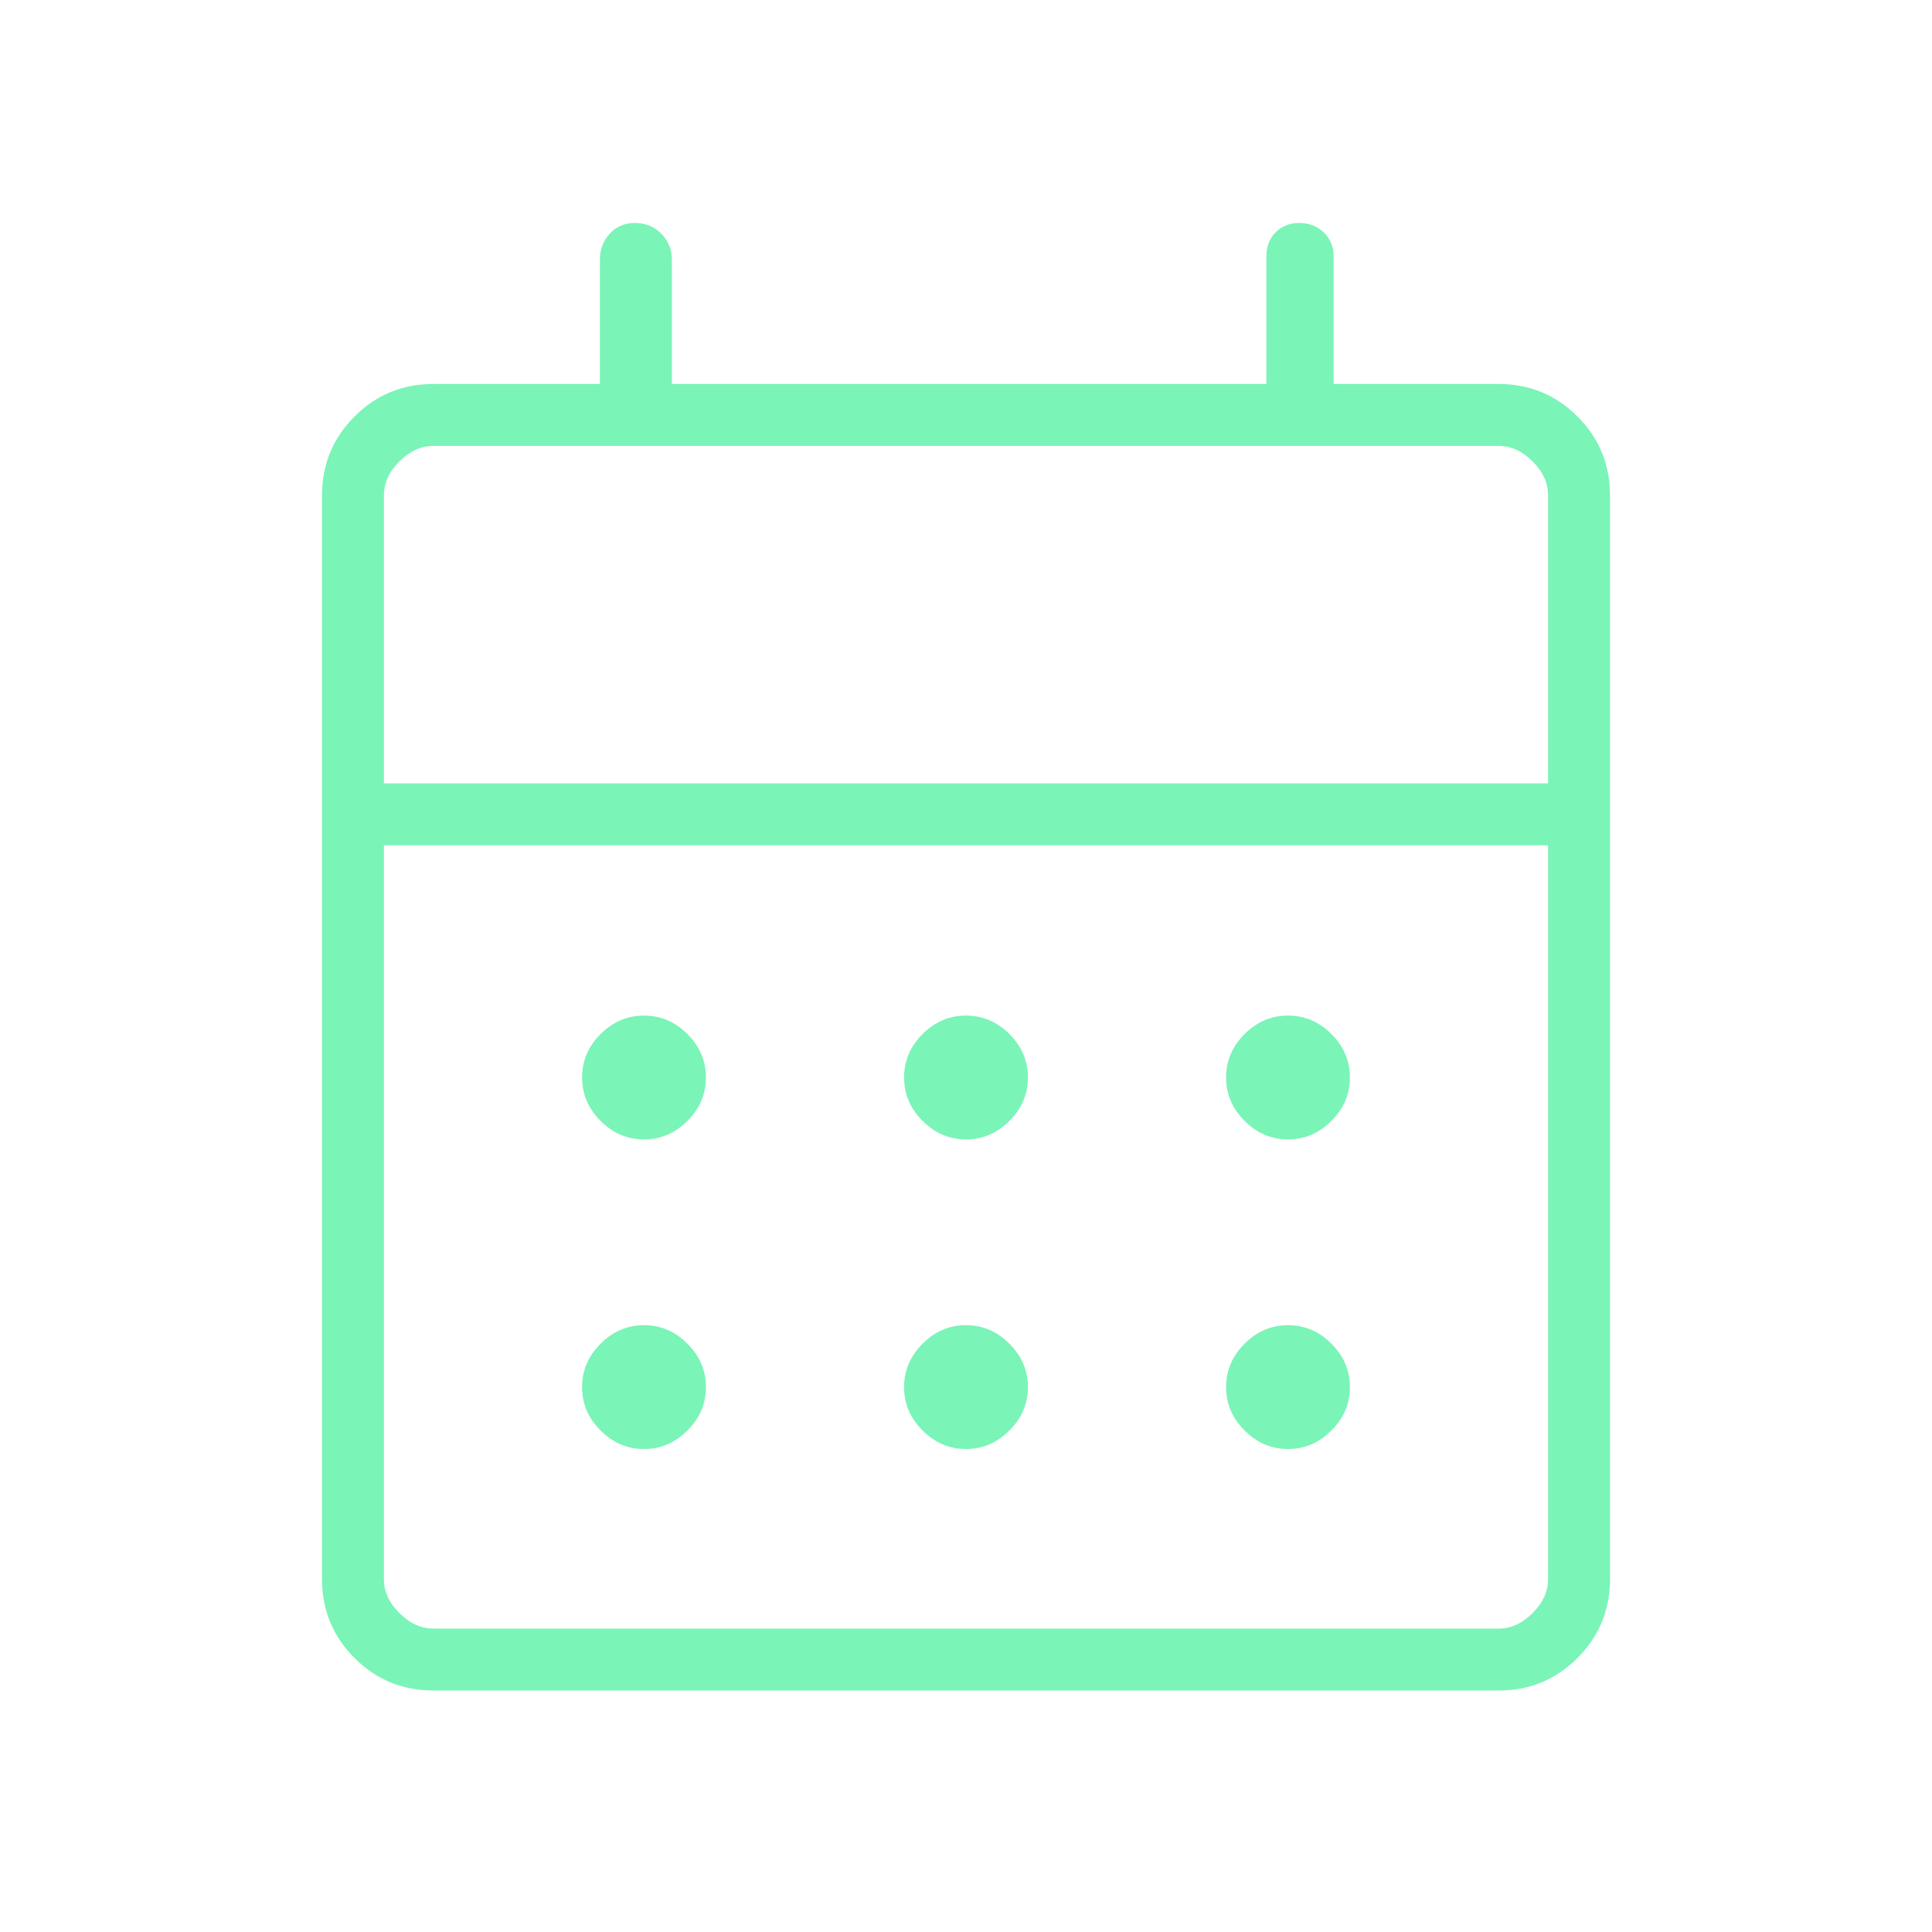 <svg width="24" height="24" viewBox="0 0 24 24" fill="none" xmlns="http://www.w3.org/2000/svg">
<path d="M5.385 21C5 21 4.673 20.866 4.404 20.596C4.135 20.327 4 20 4 19.616V6.154C4 5.77 4.135 5.443 4.404 5.174C4.673 4.904 5 4.77 5.385 4.77H7.452V3.223C7.452 3.099 7.493 2.993 7.574 2.903C7.656 2.814 7.76 2.77 7.885 2.77C8.017 2.77 8.127 2.814 8.215 2.903C8.302 2.993 8.346 3.099 8.346 3.223V4.77H15.731V3.19C15.731 3.063 15.77 2.961 15.848 2.884C15.925 2.808 16.023 2.77 16.139 2.77C16.262 2.77 16.364 2.809 16.445 2.888C16.527 2.968 16.567 3.067 16.567 3.185V4.77H18.615C19 4.77 19.326 4.904 19.596 5.174C19.865 5.443 20 5.77 20 6.154V19.616C20 20 19.865 20.327 19.596 20.596C19.326 20.866 19 21 18.615 21H5.385ZM5.385 20.231H18.615C18.769 20.231 18.91 20.167 19.038 20.039C19.167 19.911 19.231 19.77 19.231 19.616V10.5H4.769V19.616C4.769 19.77 4.833 19.911 4.962 20.039C5.09 20.167 5.231 20.231 5.385 20.231ZM4.769 9.731H19.231V6.154C19.231 6 19.167 5.859 19.038 5.731C18.91 5.603 18.769 5.539 18.615 5.539H5.385C5.231 5.539 5.09 5.603 4.962 5.731C4.833 5.859 4.769 6 4.769 6.154V9.731ZM12 14.154C11.794 14.154 11.614 14.078 11.461 13.924C11.307 13.771 11.231 13.591 11.231 13.385C11.231 13.178 11.307 12.999 11.461 12.845C11.614 12.692 11.794 12.616 12 12.616C12.206 12.616 12.386 12.692 12.539 12.845C12.693 12.999 12.769 13.178 12.769 13.385C12.769 13.591 12.693 13.771 12.539 13.924C12.386 14.078 12.206 14.154 12 14.154ZM8 14.154C7.794 14.154 7.614 14.078 7.461 13.924C7.307 13.771 7.231 13.591 7.231 13.385C7.231 13.178 7.307 12.999 7.461 12.845C7.614 12.692 7.794 12.616 8 12.616C8.206 12.616 8.386 12.692 8.539 12.845C8.693 12.999 8.769 13.178 8.769 13.385C8.769 13.591 8.693 13.771 8.539 13.924C8.386 14.078 8.206 14.154 8 14.154ZM16 14.154C15.794 14.154 15.614 14.078 15.461 13.924C15.307 13.771 15.231 13.591 15.231 13.385C15.231 13.178 15.307 12.999 15.461 12.845C15.614 12.692 15.794 12.616 16 12.616C16.206 12.616 16.386 12.692 16.539 12.845C16.693 12.999 16.769 13.178 16.769 13.385C16.769 13.591 16.693 13.771 16.539 13.924C16.386 14.078 16.206 14.154 16 14.154ZM12 18C11.794 18 11.614 17.924 11.461 17.77C11.307 17.617 11.231 17.438 11.231 17.231C11.231 17.025 11.307 16.845 11.461 16.692C11.614 16.538 11.794 16.462 12 16.462C12.206 16.462 12.386 16.538 12.539 16.692C12.693 16.845 12.769 17.025 12.769 17.231C12.769 17.438 12.693 17.617 12.539 17.77C12.386 17.924 12.206 18 12 18ZM8 18C7.794 18 7.614 17.924 7.461 17.77C7.307 17.617 7.231 17.438 7.231 17.231C7.231 17.025 7.307 16.845 7.461 16.692C7.614 16.538 7.794 16.462 8 16.462C8.206 16.462 8.386 16.538 8.539 16.692C8.693 16.845 8.769 17.025 8.769 17.231C8.769 17.438 8.693 17.617 8.539 17.77C8.386 17.924 8.206 18 8 18ZM16 18C15.794 18 15.614 17.924 15.461 17.77C15.307 17.617 15.231 17.438 15.231 17.231C15.231 17.025 15.307 16.845 15.461 16.692C15.614 16.538 15.794 16.462 16 16.462C16.206 16.462 16.386 16.538 16.539 16.692C16.693 16.845 16.769 17.025 16.769 17.231C16.769 17.438 16.693 17.617 16.539 17.77C16.386 17.924 16.206 18 16 18Z" fill="#7AF4B7"/>
</svg>
